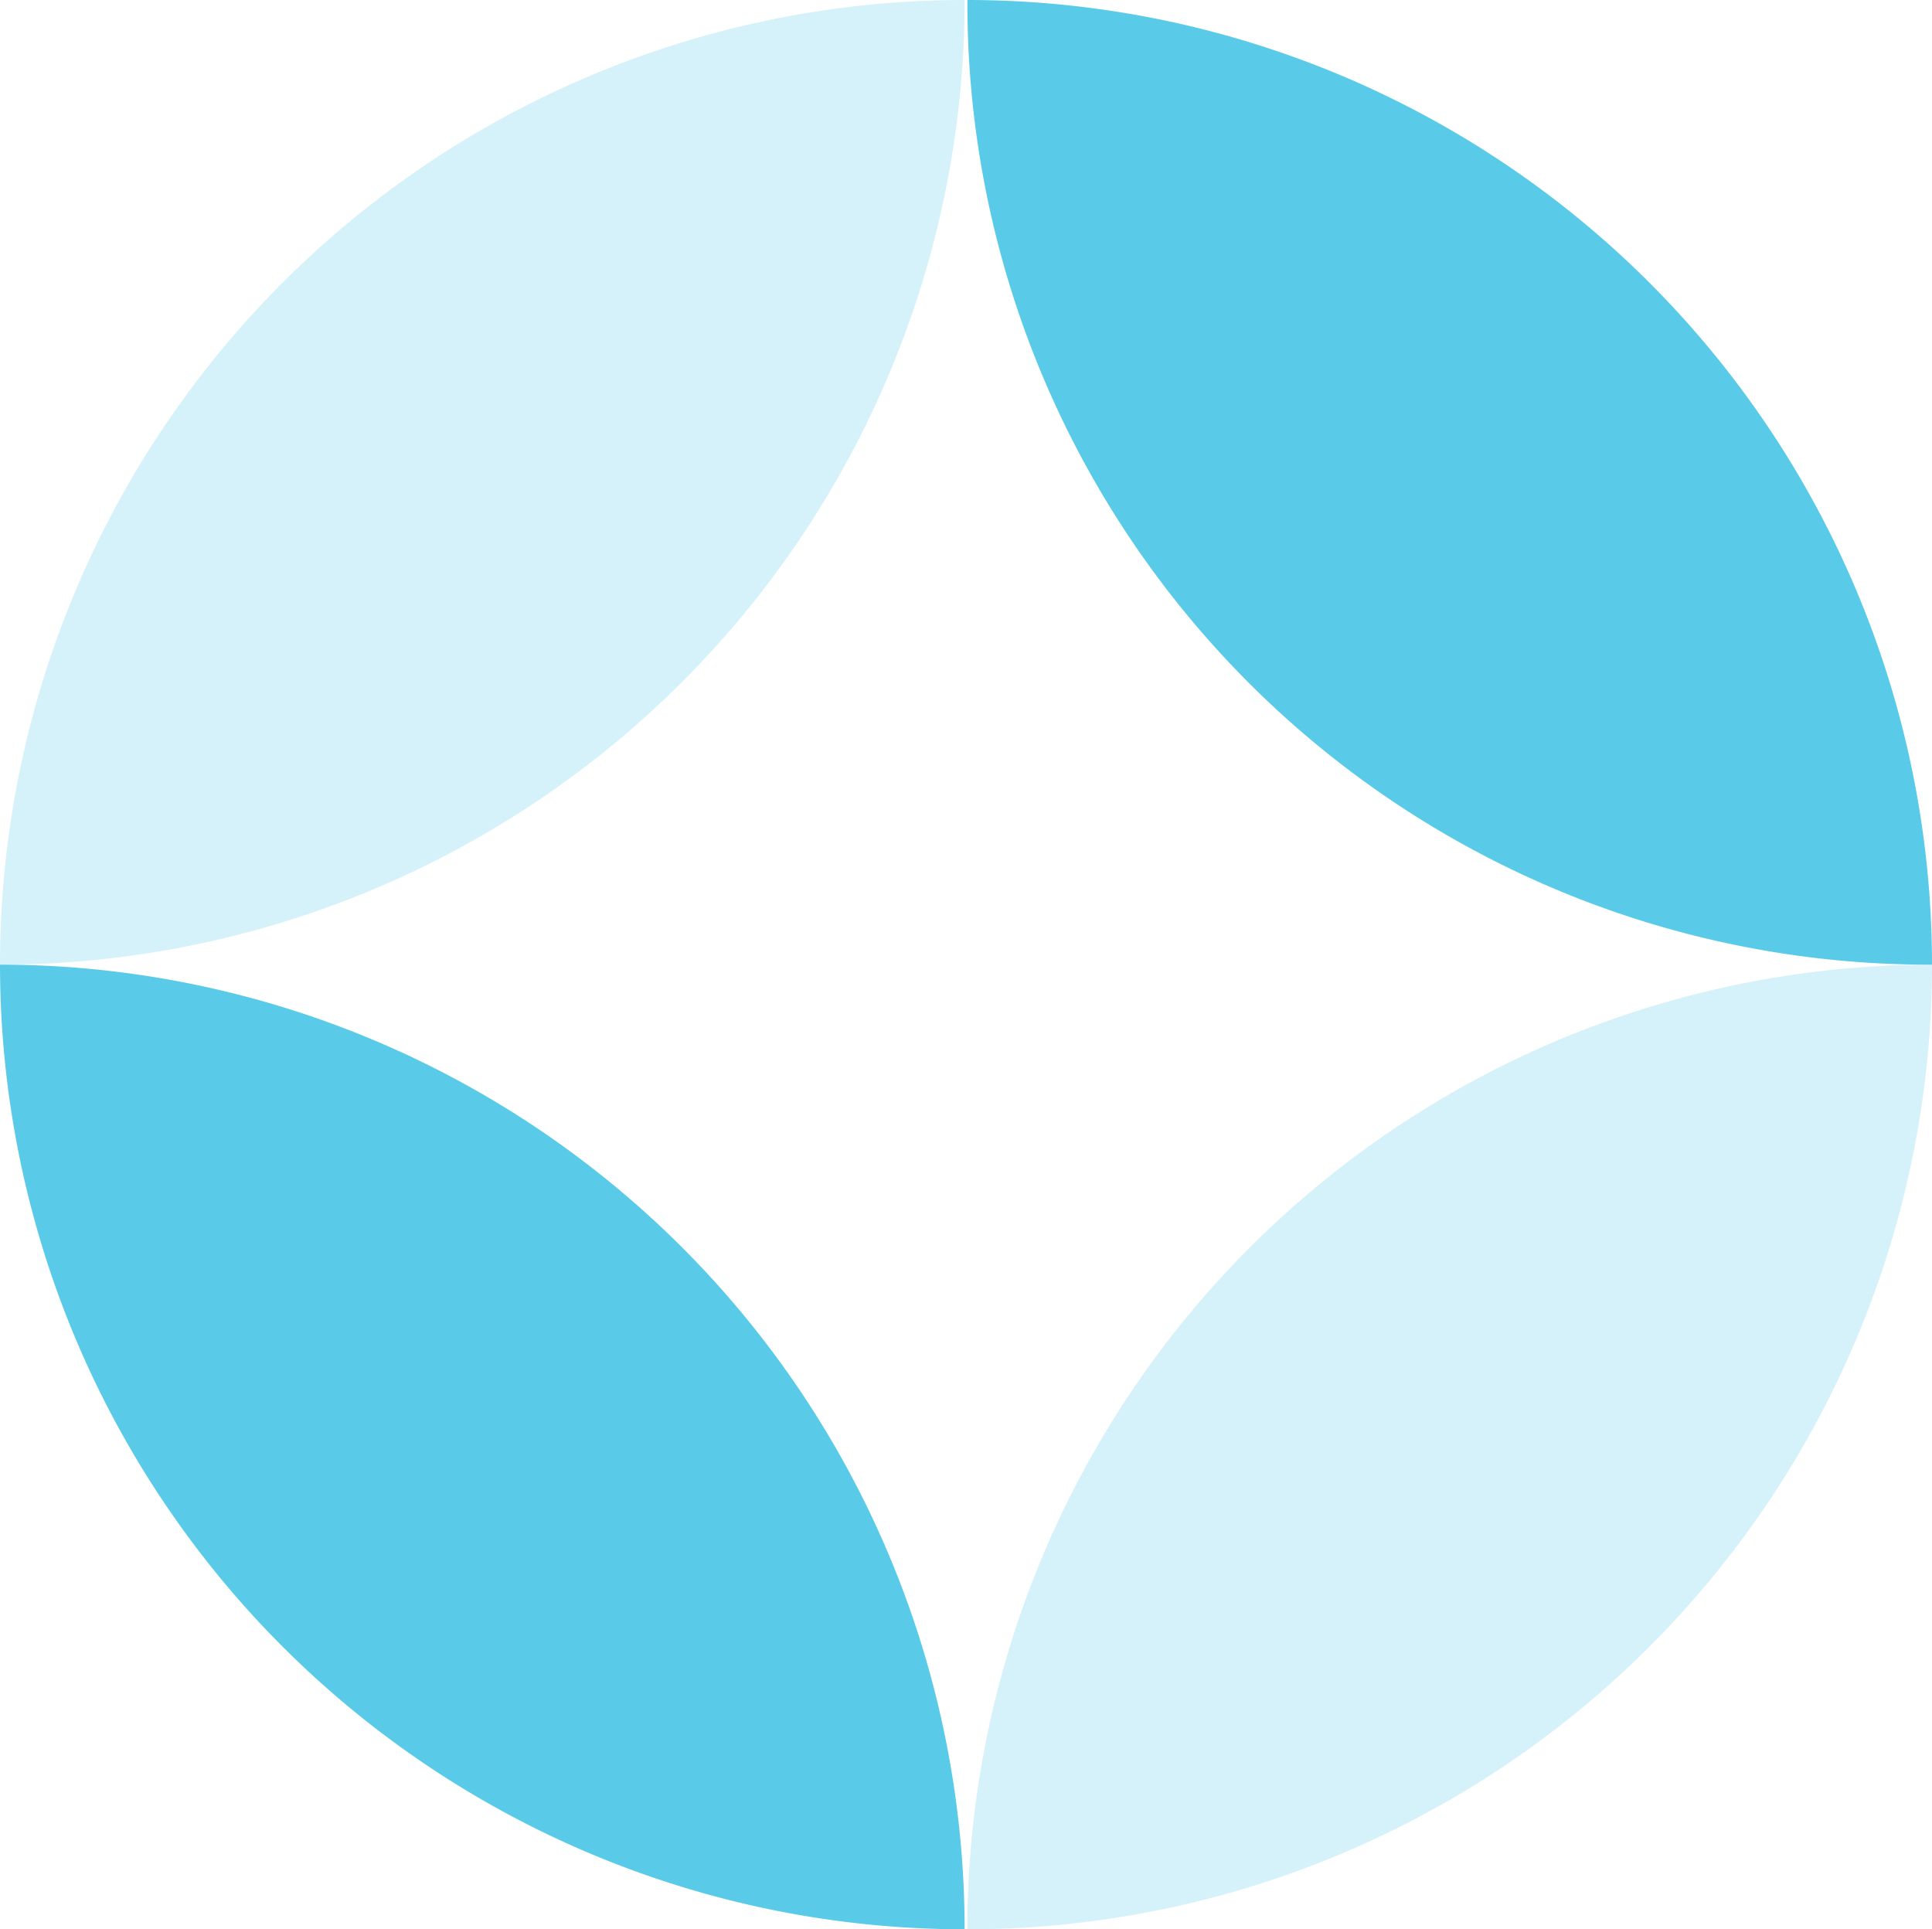 <svg xmlns="http://www.w3.org/2000/svg" viewBox="0 0 101.146 101">
  <defs>
    <style>
      .cls-1, .cls-2 {
        fill: #59cbe8;
      }

      .cls-2 {
        opacity: 0.25;
      }
    </style>
  </defs>
  <g id="Group_432" data-name="Group 432" transform="translate(-137 -4449.66)">
    <path id="Path_797" data-name="Path 797" class="cls-1" d="M425,79.5A50.517,50.517,0,0,0,374.5,29,50.331,50.331,0,0,0,425,79.5" transform="translate(-186.854 4420.66)"/>
    <path id="Path_798" data-name="Path 798" class="cls-2" d="M425,63.6a50.517,50.517,0,0,0-50.5,50.5A50.517,50.517,0,0,0,425,63.6" transform="translate(-186.854 4436.56)"/>
    <path id="Path_799" data-name="Path 799" class="cls-2" d="M339.8,79.5A50.517,50.517,0,0,0,390.3,29a50.517,50.517,0,0,0-50.5,50.5" transform="translate(-202.8 4420.66)"/>
    <path id="Path_800" data-name="Path 800" class="cls-1" d="M339.8,63.6a50.517,50.517,0,0,0,50.5,50.5,50.517,50.517,0,0,0-50.5-50.5" transform="translate(-202.8 4436.56)"/>
  </g>
</svg>
